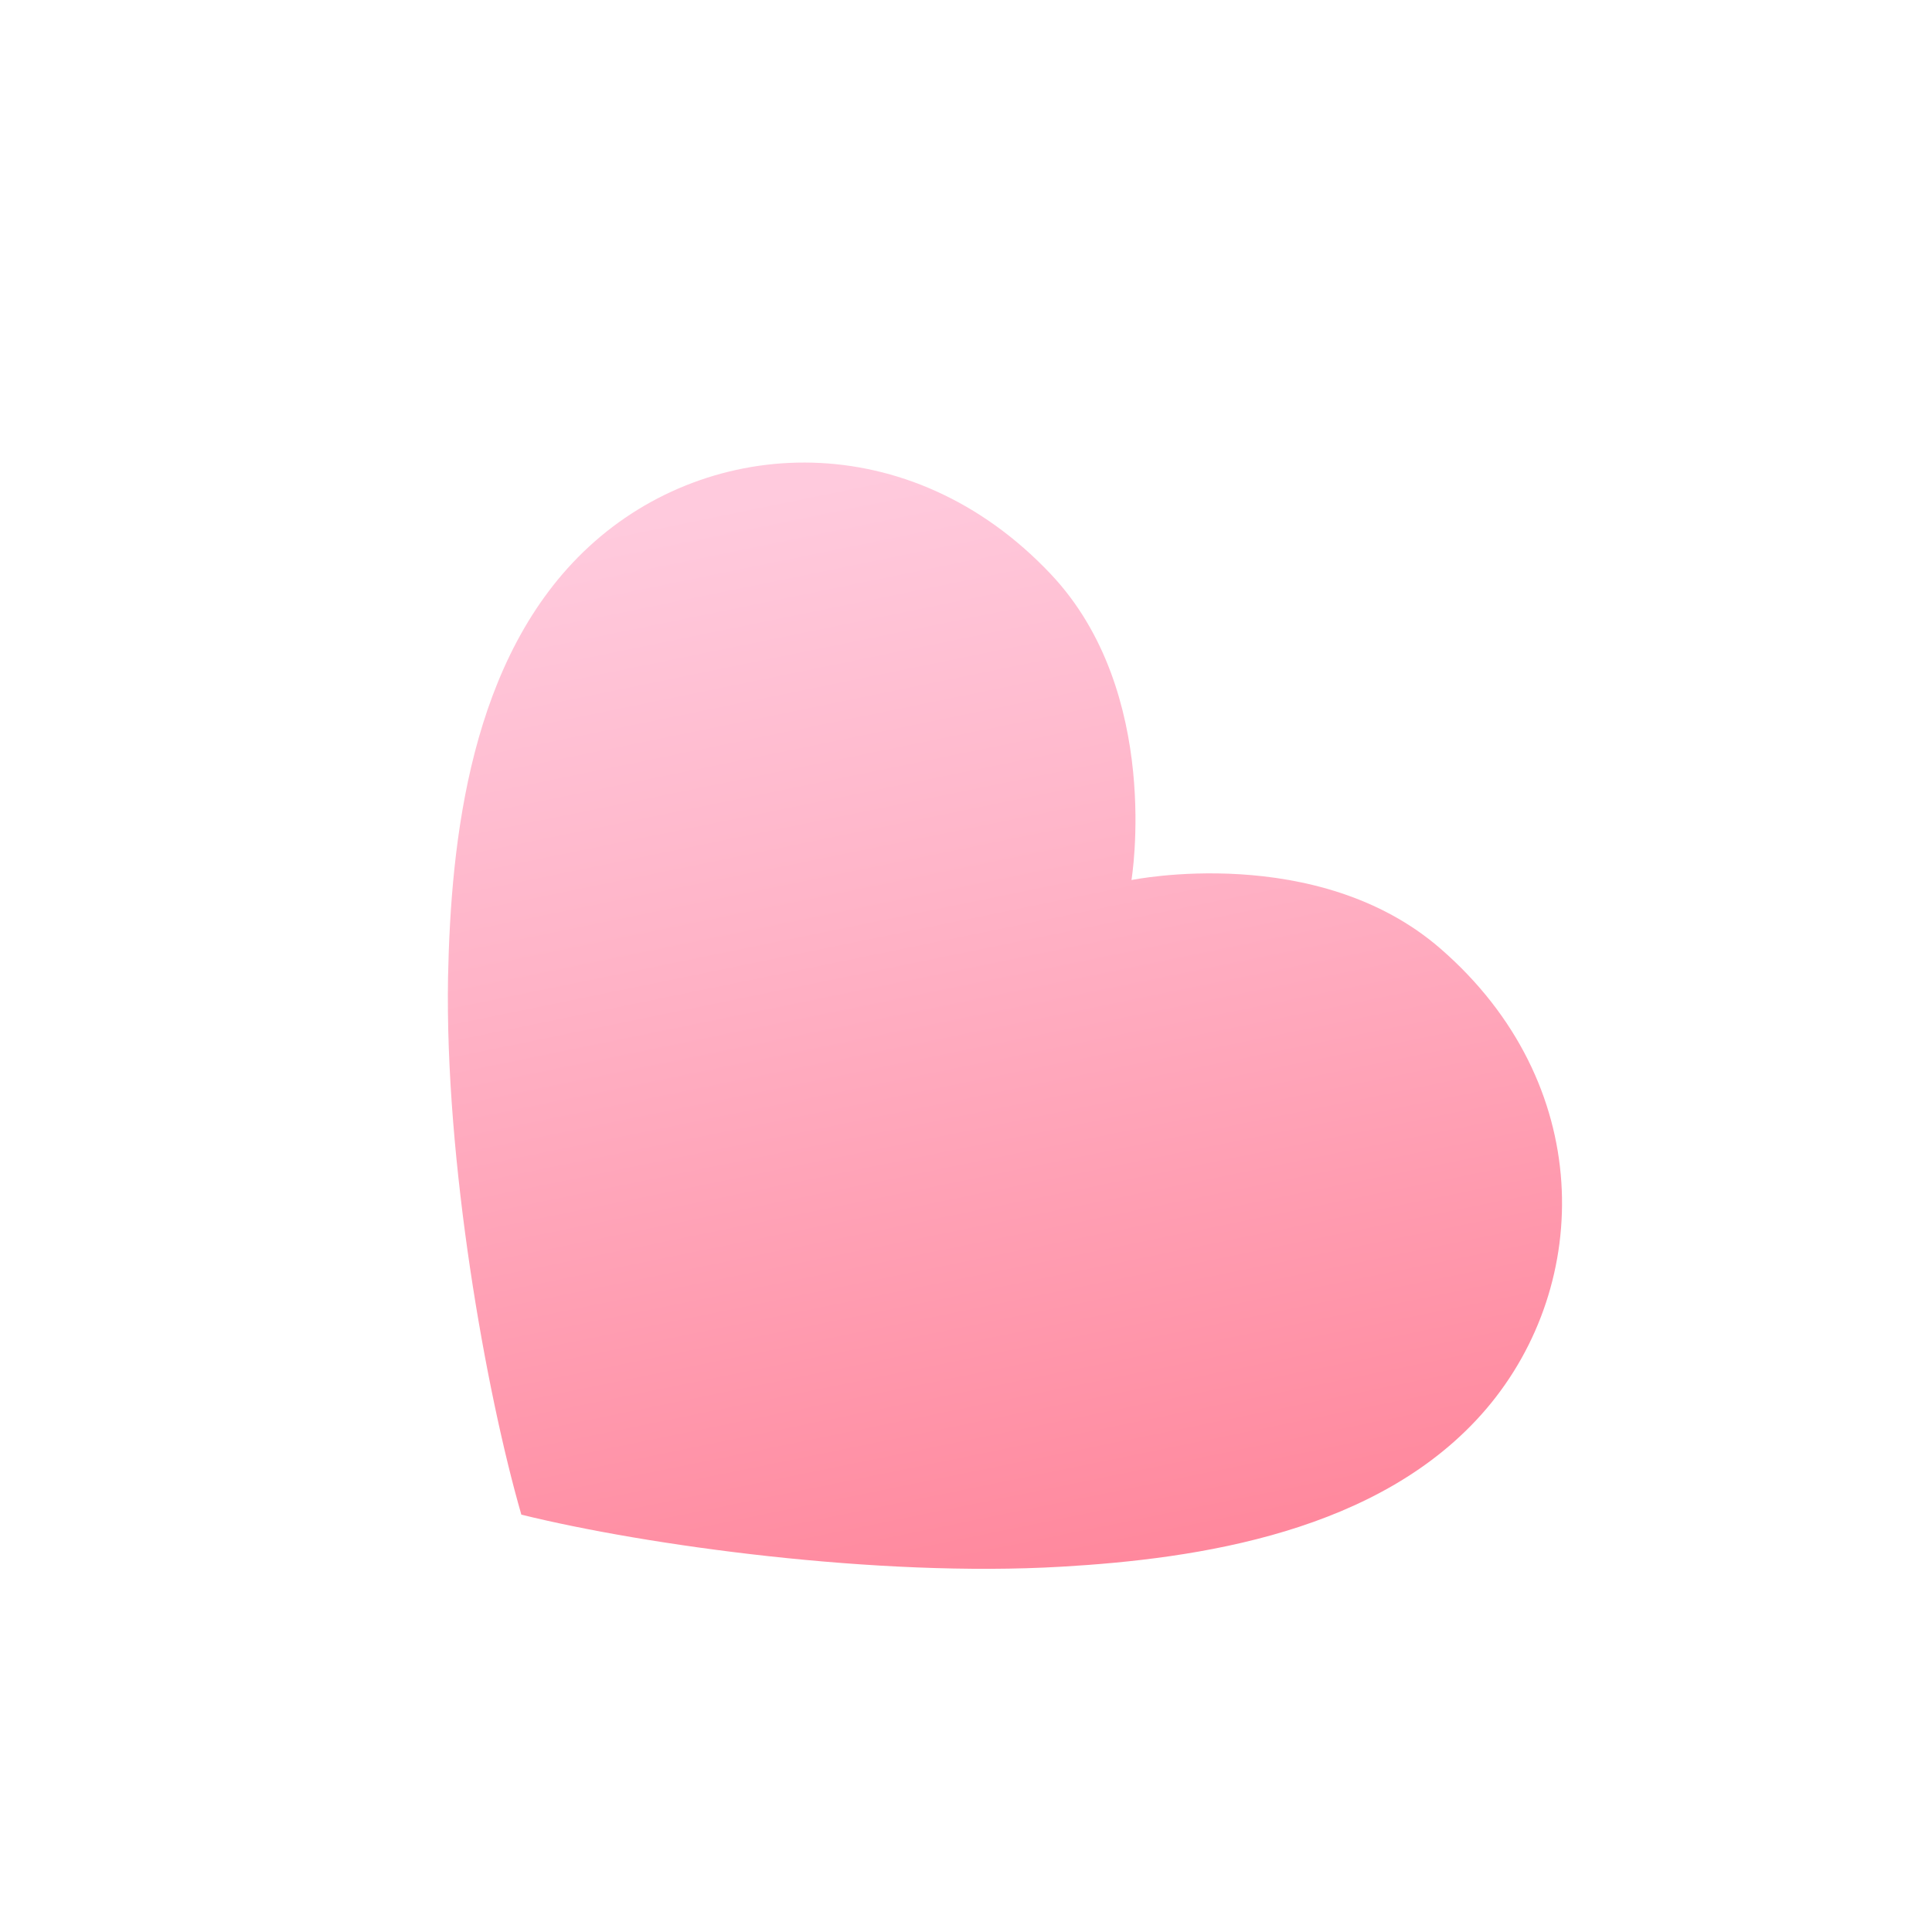 <?xml version="1.0" encoding="UTF-8"?> <svg xmlns="http://www.w3.org/2000/svg" width="580" height="580" viewBox="0 0 580 580" fill="none"> <path opacity="0.95" d="M339.675 264.194C339.675 264.194 395.561 252.682 432.521 284.858C478.788 325.11 478.232 385.312 446.222 422.924C414.573 460.082 359.366 467.982 318.695 470.33C263.37 473.579 193.783 463.911 156.514 454.708C145.885 417.853 133.515 348.673 134.505 293.308C135.359 252.618 140.97 197.122 176.857 164.063C213.167 130.578 273.243 127.7 315.399 172.294C349.059 207.872 339.675 264.194 339.675 264.194Z" fill="url(#paint0_linear_21_240)"></path> <defs> <linearGradient id="paint0_linear_21_240" x1="212.072" y1="152.6" x2="281.502" y2="492.062" gradientUnits="userSpaceOnUse"> <stop stop-color="#FFC7DB"></stop> <stop offset="0.37" stop-color="#FFAFC4"></stop> <stop offset="1" stop-color="#FF7F95"></stop> </linearGradient> </defs> </svg> 